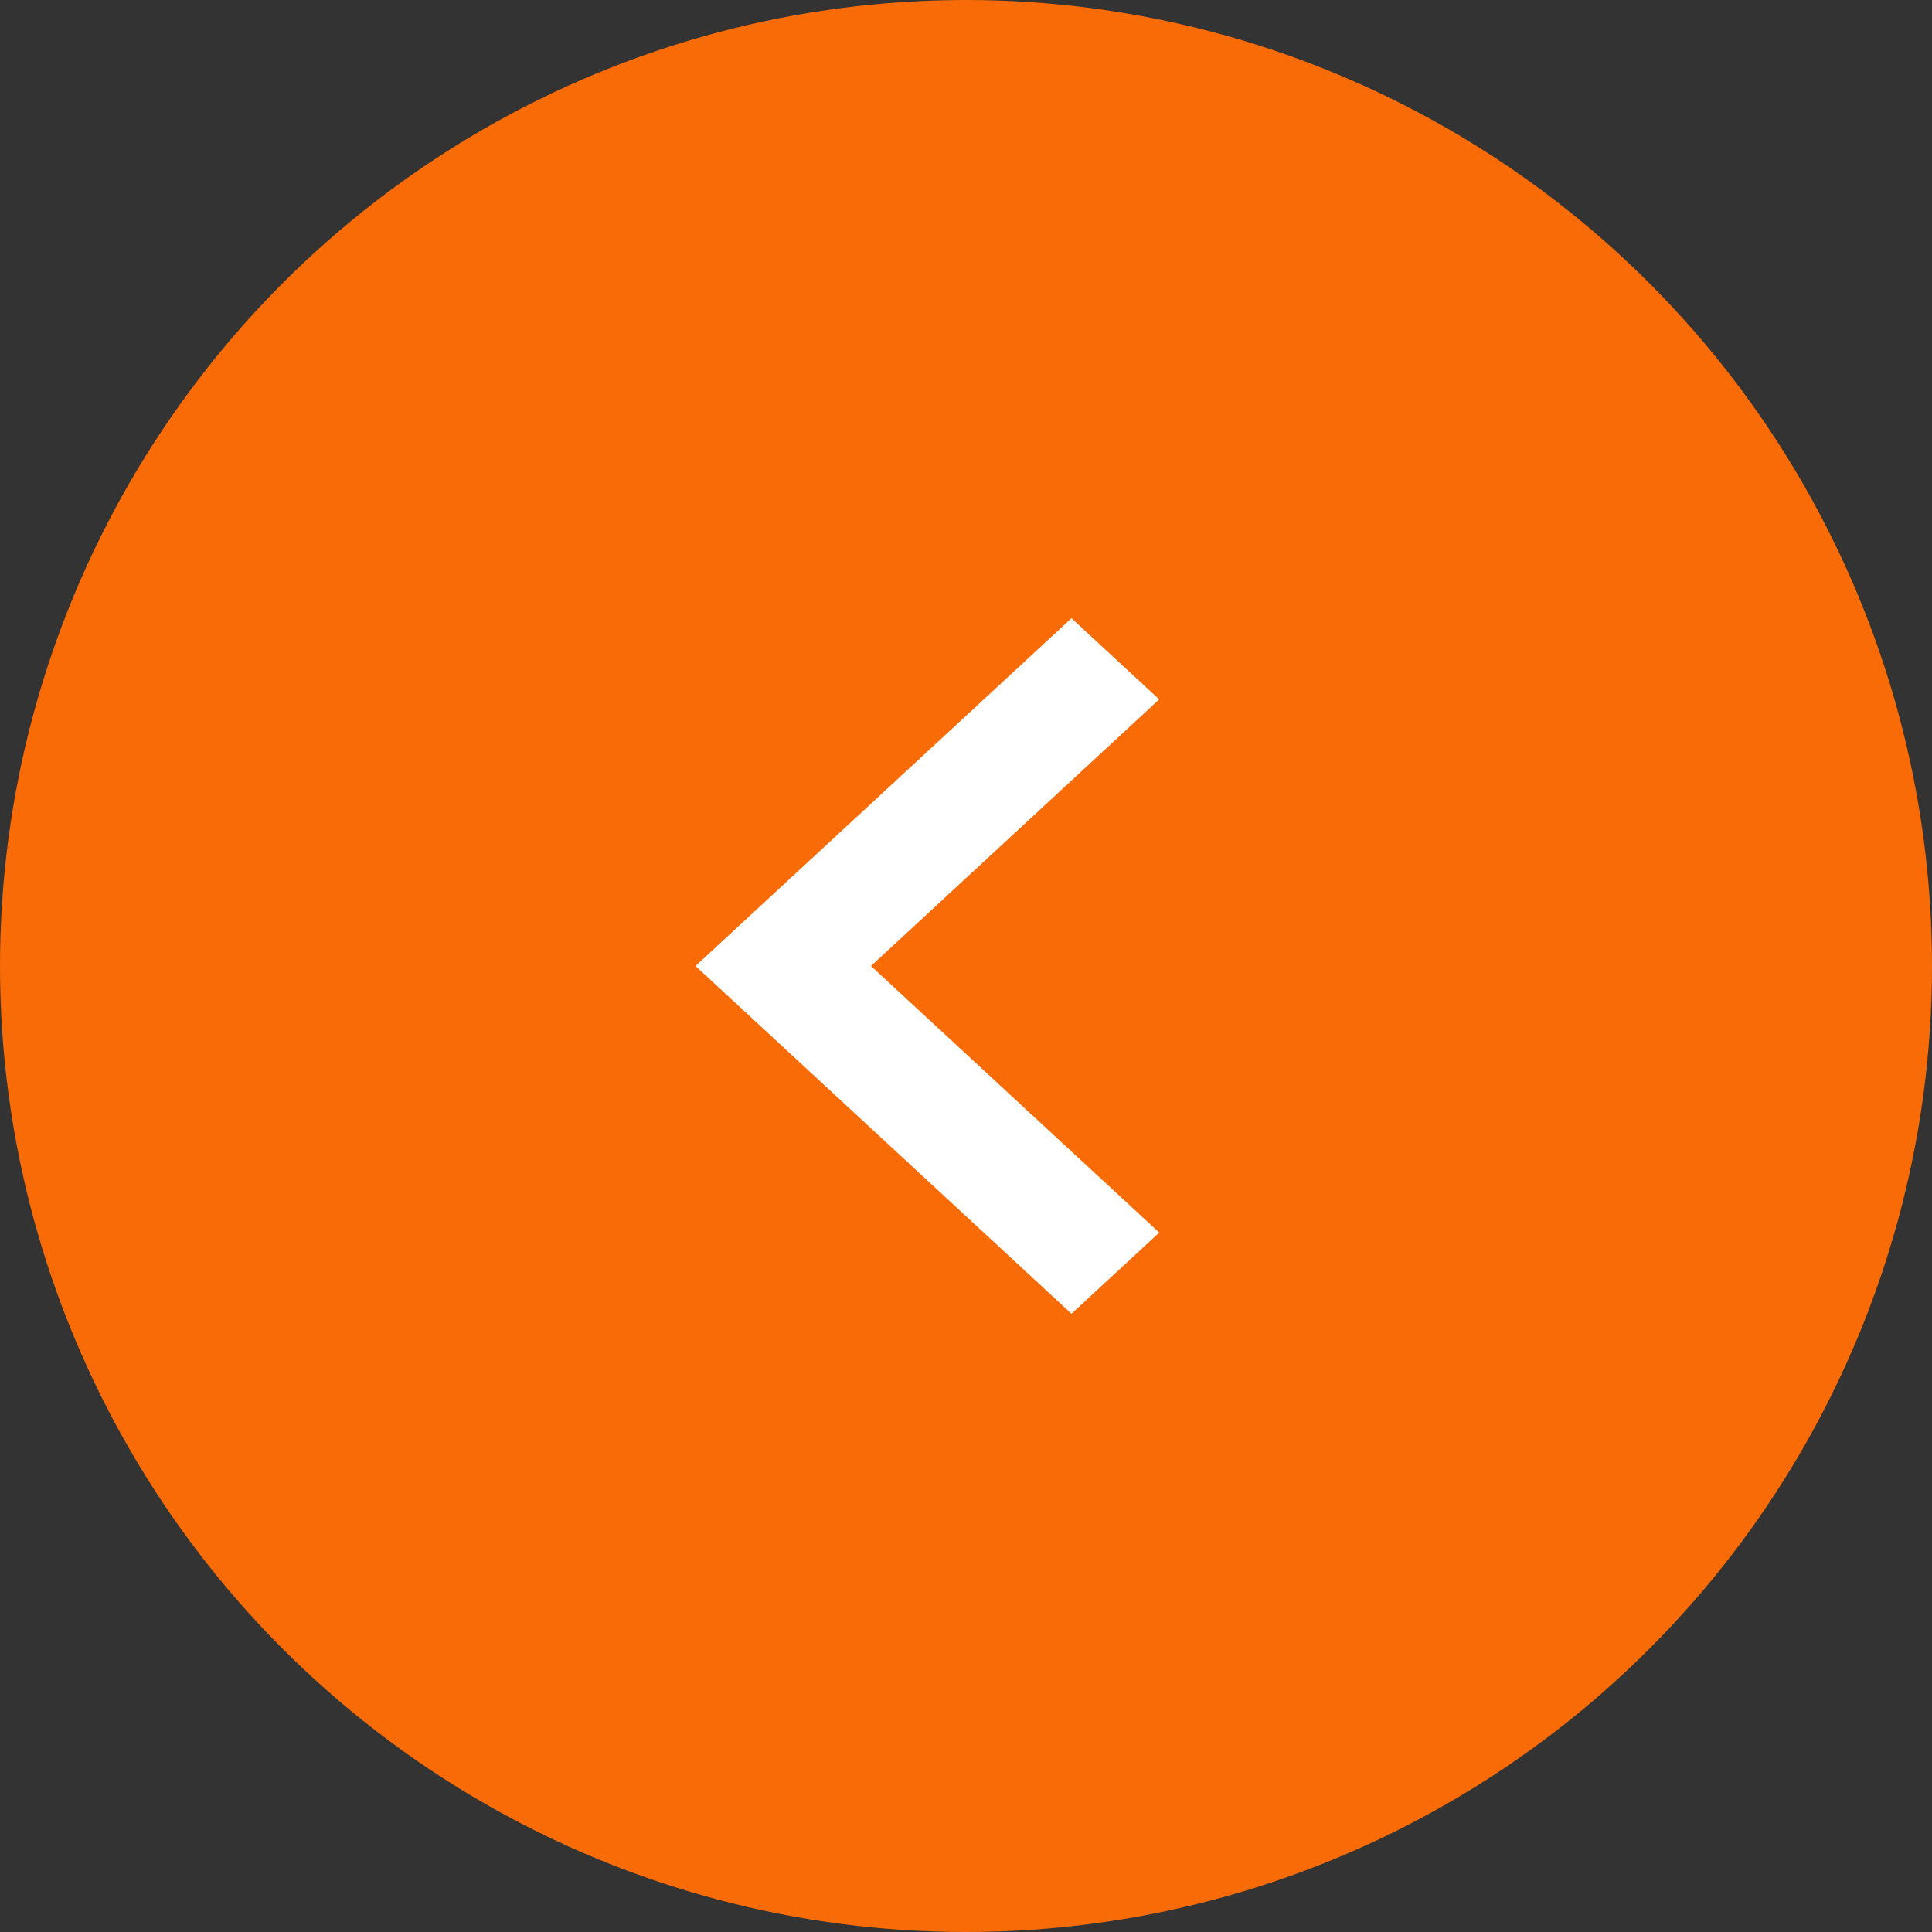 <svg width="50" height="50" viewBox="0 0 50 50" fill="none" xmlns="http://www.w3.org/2000/svg">
<rect x="0" y="0" width="50" height="50" fill="#333333" stroke="none"/>
<circle cx="25" cy="25" r="25" fill="#F86B06"/>
<path d="M22.541 25L30 18.1L27.73 16L18 25L27.73 34L30 31.9L22.541 25Z" fill="white"/>
</svg>
